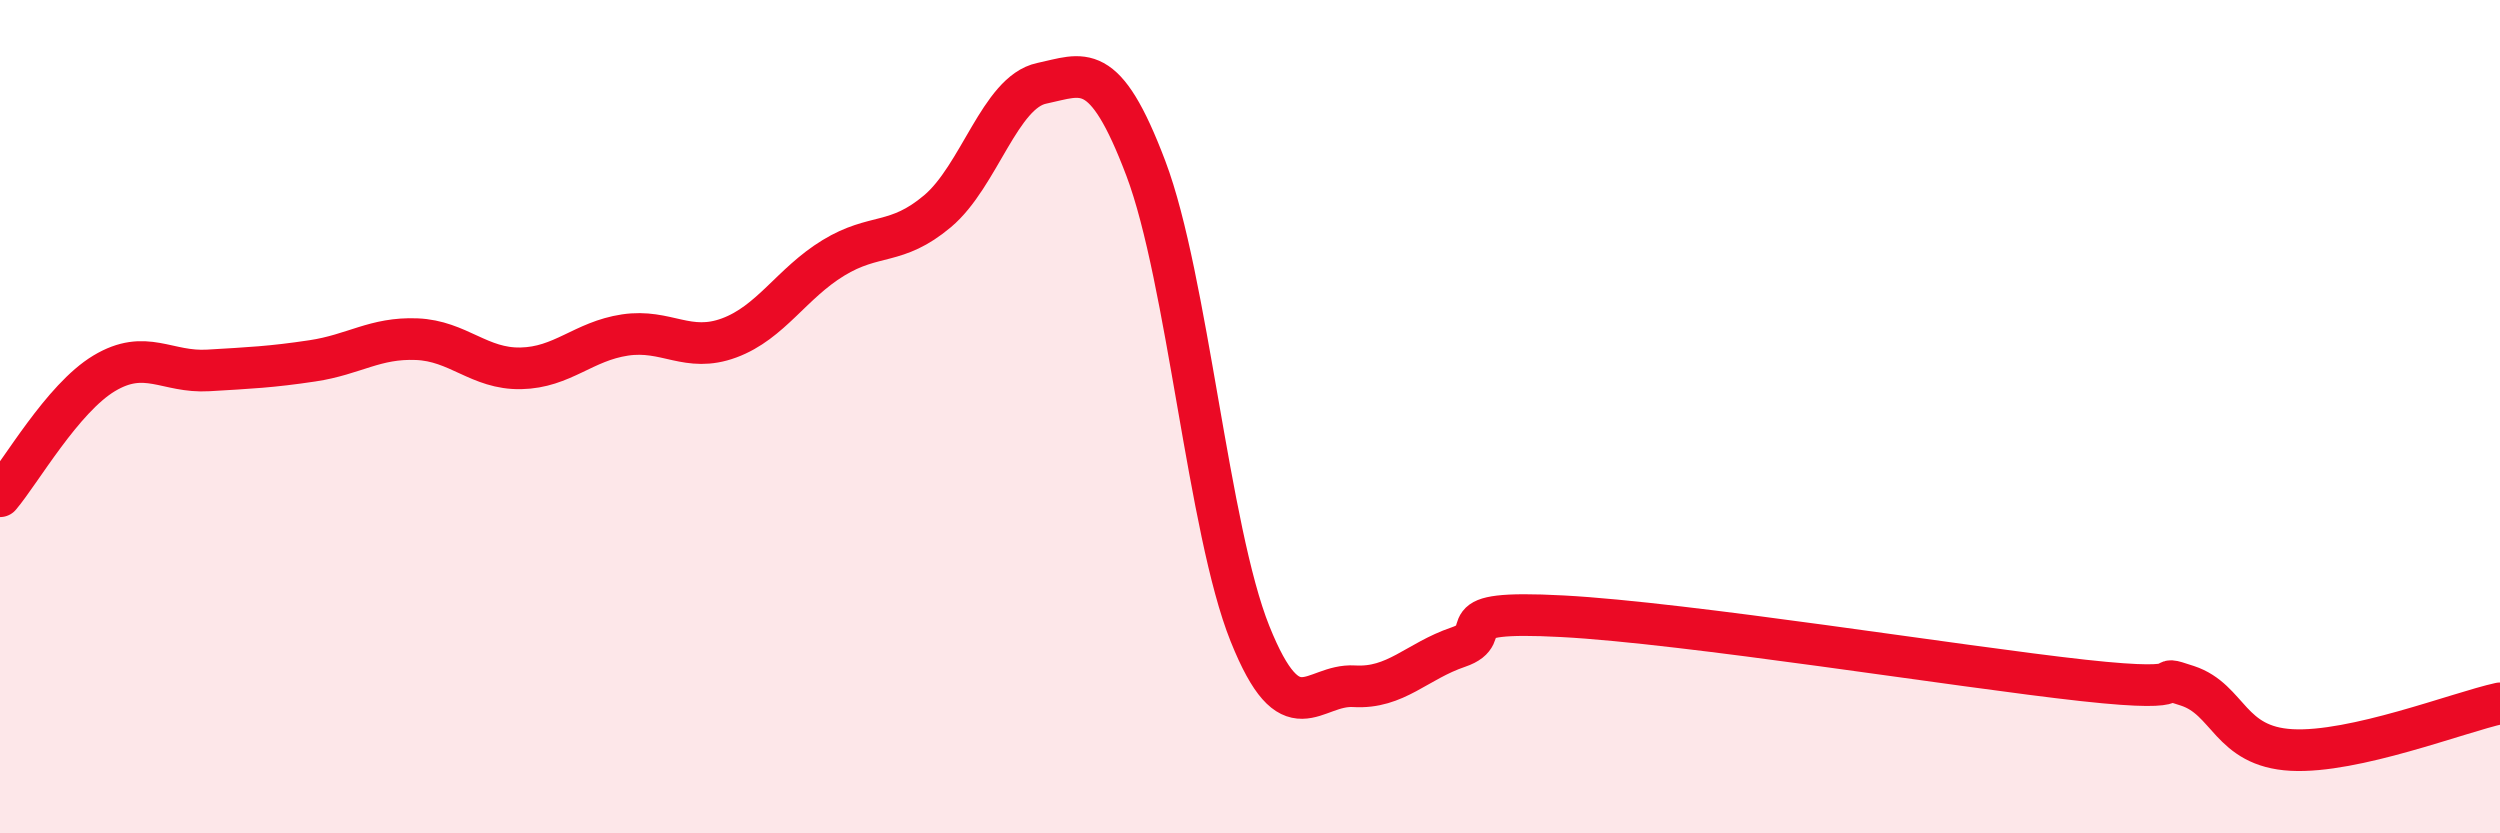 
    <svg width="60" height="20" viewBox="0 0 60 20" xmlns="http://www.w3.org/2000/svg">
      <path
        d="M 0,11.91 C 0.5,11.32 1.5,9.56 2.5,8.96 C 3.5,8.36 4,8.95 5,8.89 C 6,8.83 6.5,8.81 7.5,8.66 C 8.5,8.51 9,8.1 10,8.14 C 11,8.18 11.5,8.86 12.5,8.84 C 13.5,8.82 14,8.19 15,8.04 C 16,7.89 16.5,8.48 17.5,8.11 C 18.5,7.74 19,6.8 20,6.19 C 21,5.58 21.5,5.91 22.5,5.07 C 23.5,4.23 24,2.21 25,2 C 26,1.79 26.5,1.4 27.5,4.04 C 28.5,6.68 29,12.72 30,15.21 C 31,17.7 31.5,16.41 32.5,16.47 C 33.5,16.53 34,15.87 35,15.53 C 36,15.19 34.5,14.63 37.5,14.79 C 40.5,14.95 47,16 50,16.33 C 53,16.66 51.5,16.13 52.5,16.46 C 53.5,16.79 53.5,17.92 55,18 C 56.5,18.08 59,17.1 60,16.88L60 20L0 20Z"
        fill="#EB0A25"
        opacity="0.1"
        stroke-linecap="round"
        stroke-linejoin="round"
      />
      <path
        d="M 0,11.91 C 0.5,11.32 1.5,9.56 2.5,8.96 C 3.5,8.36 4,8.95 5,8.89 C 6,8.83 6.5,8.81 7.5,8.66 C 8.5,8.51 9,8.1 10,8.14 C 11,8.18 11.5,8.86 12.5,8.84 C 13.5,8.82 14,8.19 15,8.04 C 16,7.89 16.5,8.48 17.5,8.11 C 18.5,7.74 19,6.8 20,6.19 C 21,5.58 21.5,5.91 22.5,5.07 C 23.5,4.23 24,2.21 25,2 C 26,1.79 26.5,1.4 27.5,4.04 C 28.5,6.68 29,12.72 30,15.21 C 31,17.7 31.5,16.41 32.5,16.47 C 33.5,16.53 34,15.87 35,15.53 C 36,15.19 34.5,14.63 37.5,14.79 C 40.5,14.95 47,16 50,16.33 C 53,16.66 51.5,16.13 52.5,16.46 C 53.5,16.79 53.5,17.92 55,18 C 56.5,18.08 59,17.1 60,16.88"
        stroke="#EB0A25"
        stroke-width="1"
        fill="none"
        stroke-linecap="round"
        stroke-linejoin="round"
      />
    </svg>
  